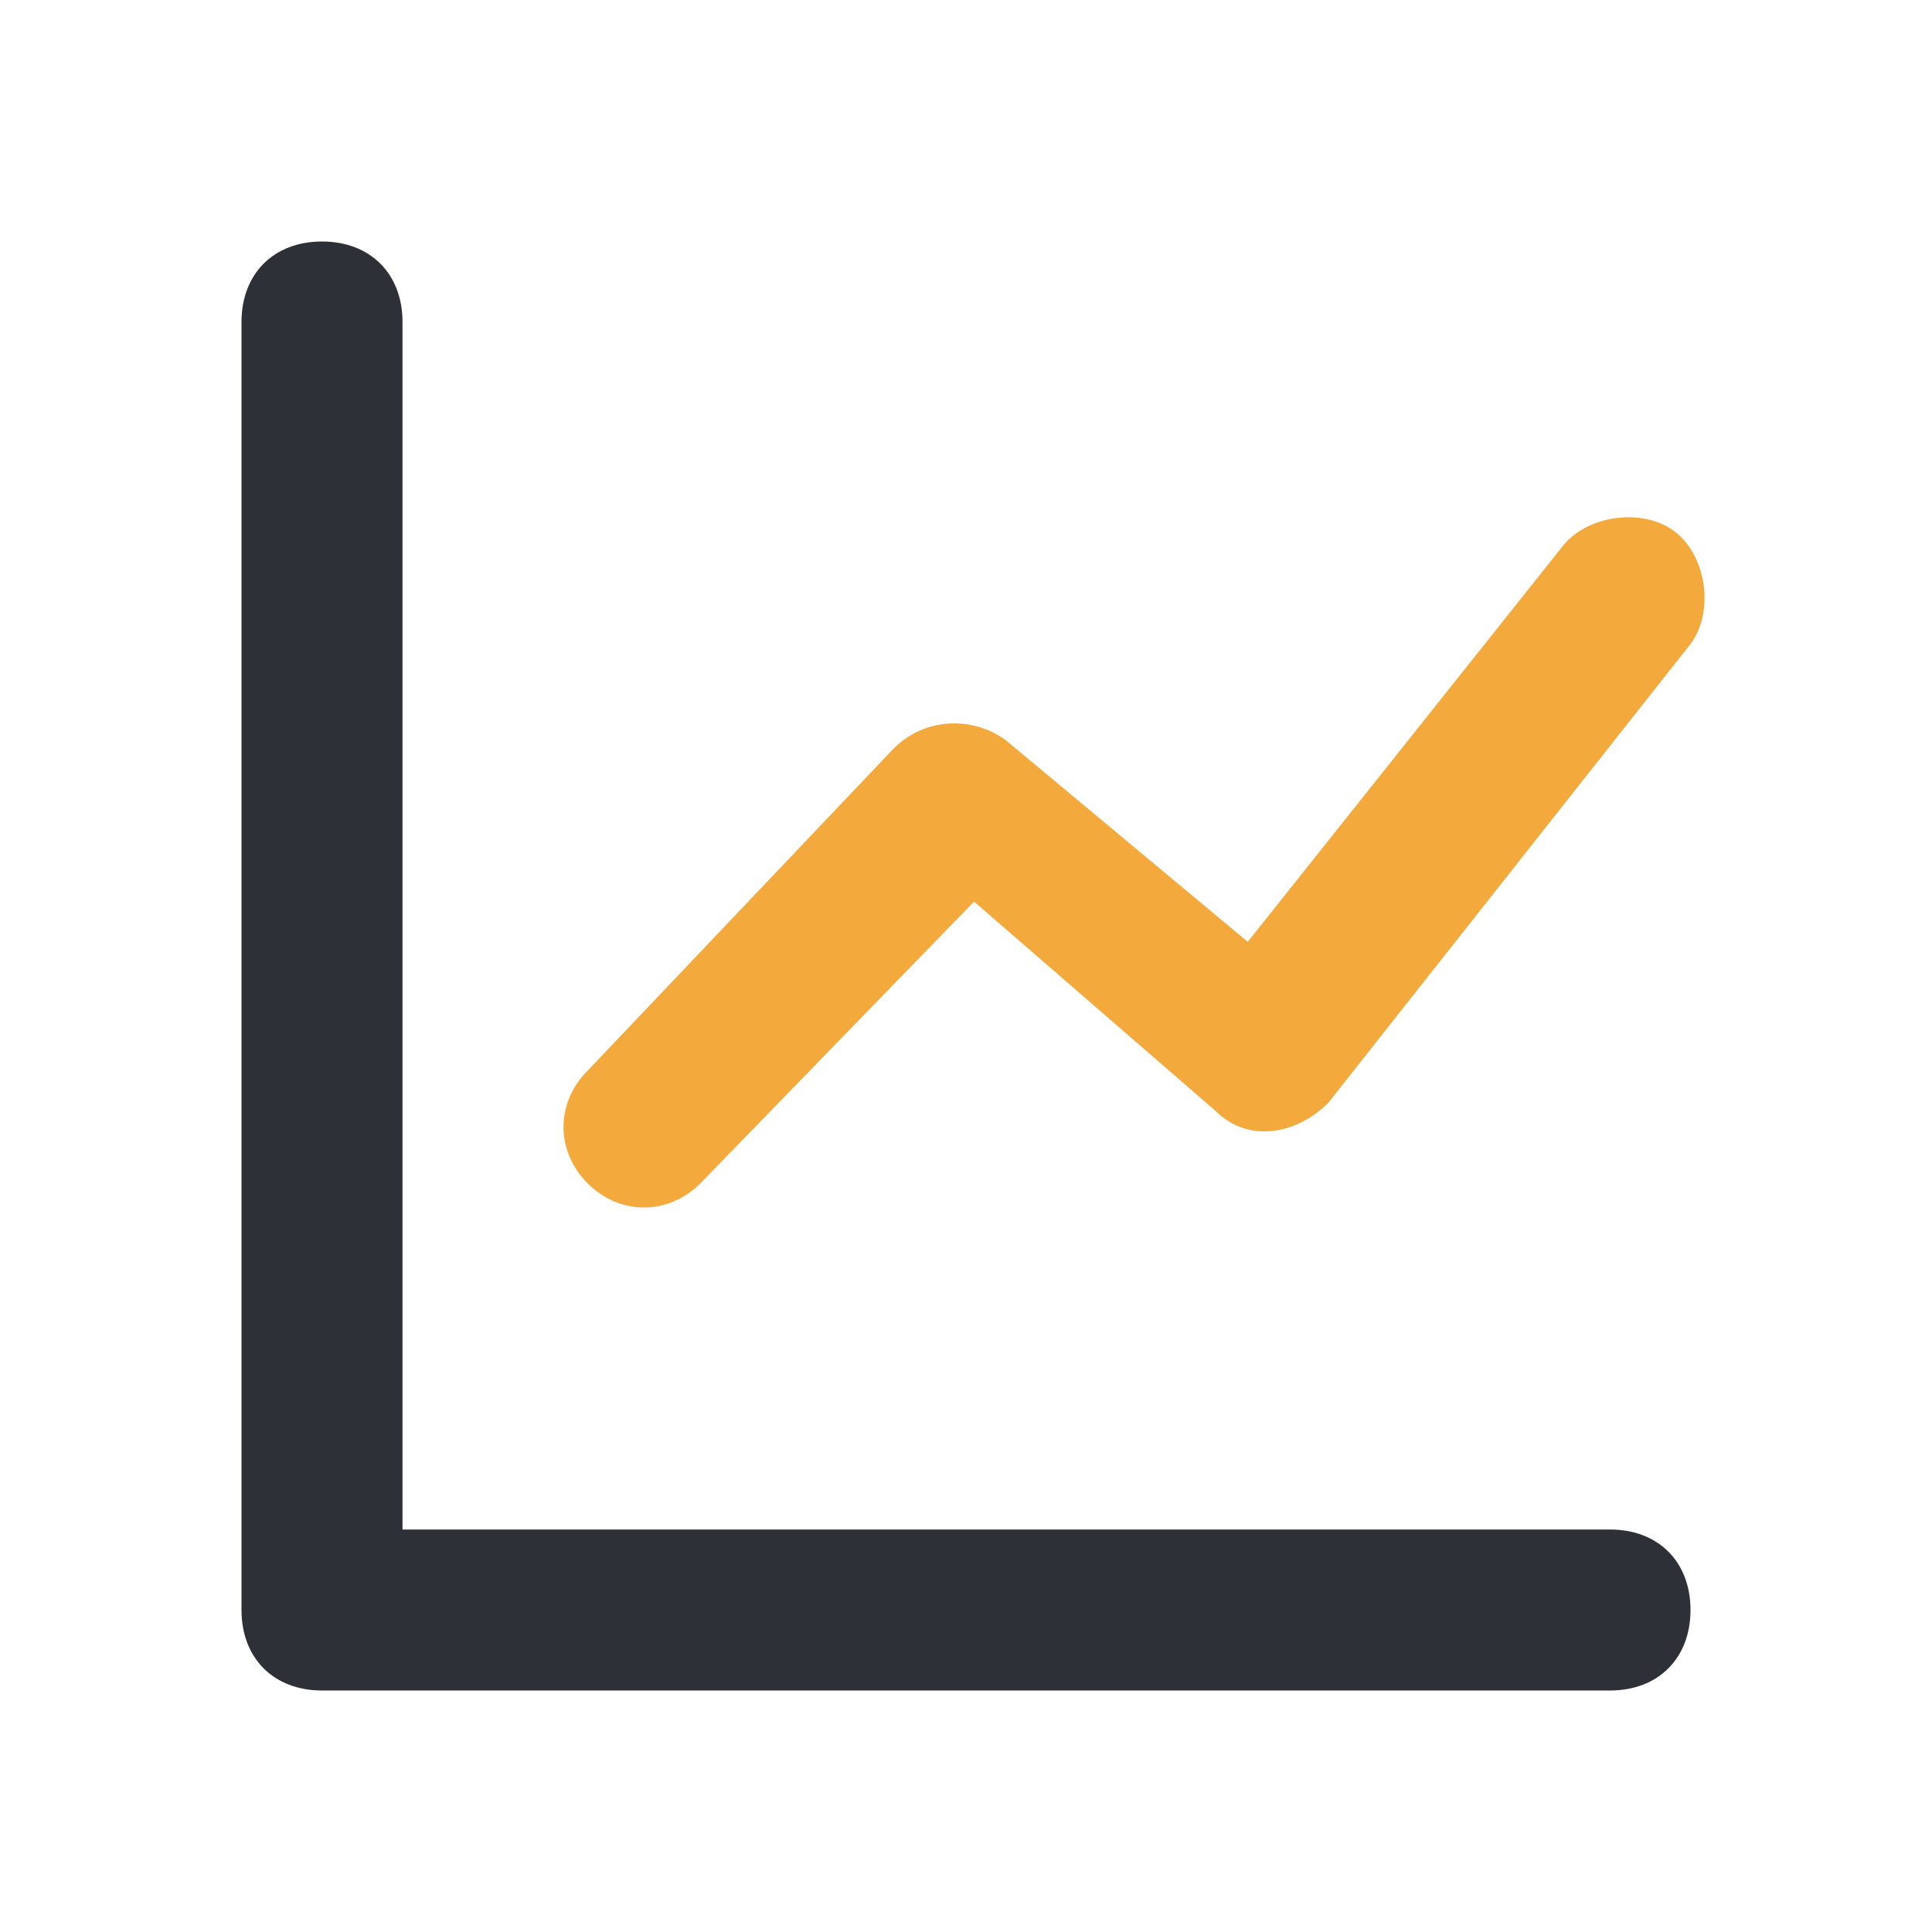 <?xml version="1.0" encoding="utf-8"?>
<!-- Generator: Adobe Illustrator 23.0.6, SVG Export Plug-In . SVG Version: 6.00 Build 0)  -->
<svg version="1.1" id="Layer_1" xmlns="http://www.w3.org/2000/svg" xmlns:xlink="http://www.w3.org/1999/xlink" x="0px" y="0px"
	 viewBox="0 0 24 24" style="enable-background:new 0 0 24 24;" xml:space="preserve">
<style type="text/css">
	.st0{fill:none;}
	.st1{fill:#2D3037;}
	.st2{fill:#F3A93B;}
</style>
<title>Icon For Chart-line#1</title>
<g>
	<rect y="0" class="st0" width="24" height="24"/>
	<path class="st1" d="M5,19h15c0.6,0,1,0.4,1,1s-0.4,1-1,1H4c-0.6,0-1-0.4-1-1V4c0-0.6,0.4-1,1-1s1,0.4,1,1V19z"/>
	<path class="st2" d="M8.7,14.7c-0.4,0.4-1,0.4-1.4,0s-0.4-1,0-1.4l3.8-4c0.4-0.4,1-0.4,1.4-0.1l3,2.5l3.9-4.9
		c0.3-0.4,1-0.5,1.4-0.2s0.5,1,0.2,1.4l-4.5,5.7c-0.4,0.4-1,0.5-1.4,0.1l-3-2.6L8.7,14.7z"/>
</g>
</svg>
